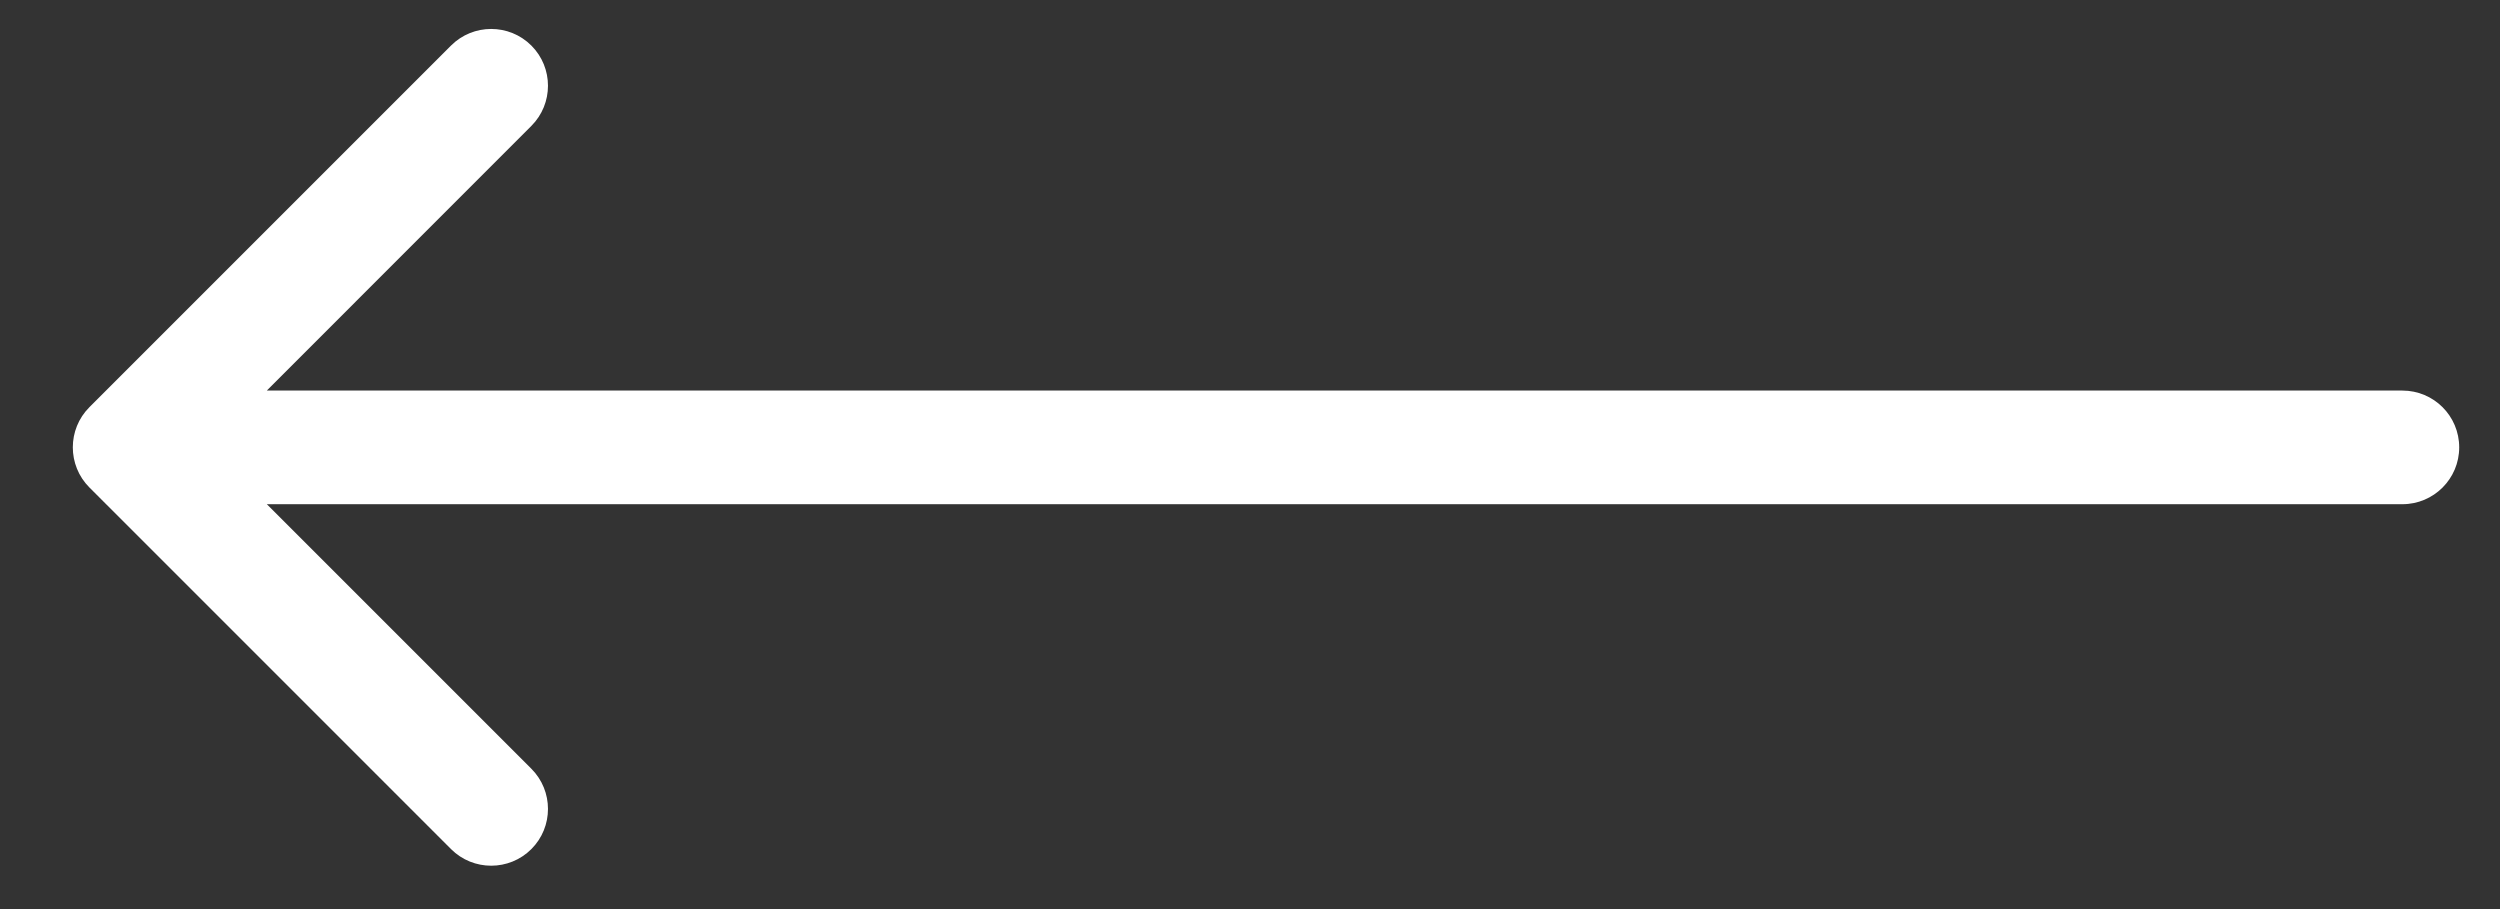 <?xml version="1.0" encoding="UTF-8"?> <svg xmlns="http://www.w3.org/2000/svg" width="22" height="8" viewBox="0 0 22 8" fill="none"><rect x="0" y="0" width="22" height="8" fill="#333333" stroke="none"/> <path d="M0.787 3.583C0.592 3.778 0.592 4.095 0.787 4.29L3.969 7.472C4.164 7.667 4.481 7.667 4.676 7.472C4.871 7.277 4.871 6.96 4.676 6.765L1.848 3.937L4.676 1.108C4.871 0.913 4.871 0.596 4.676 0.401C4.481 0.206 4.164 0.206 3.969 0.401L0.787 3.583ZM21.141 4.437C21.417 4.437 21.641 4.213 21.641 3.937C21.641 3.66 21.417 3.437 21.141 3.437V4.437ZM1.141 4.437L21.141 4.437V3.437L1.141 3.437V4.437Z" fill="white"></path> </svg> 